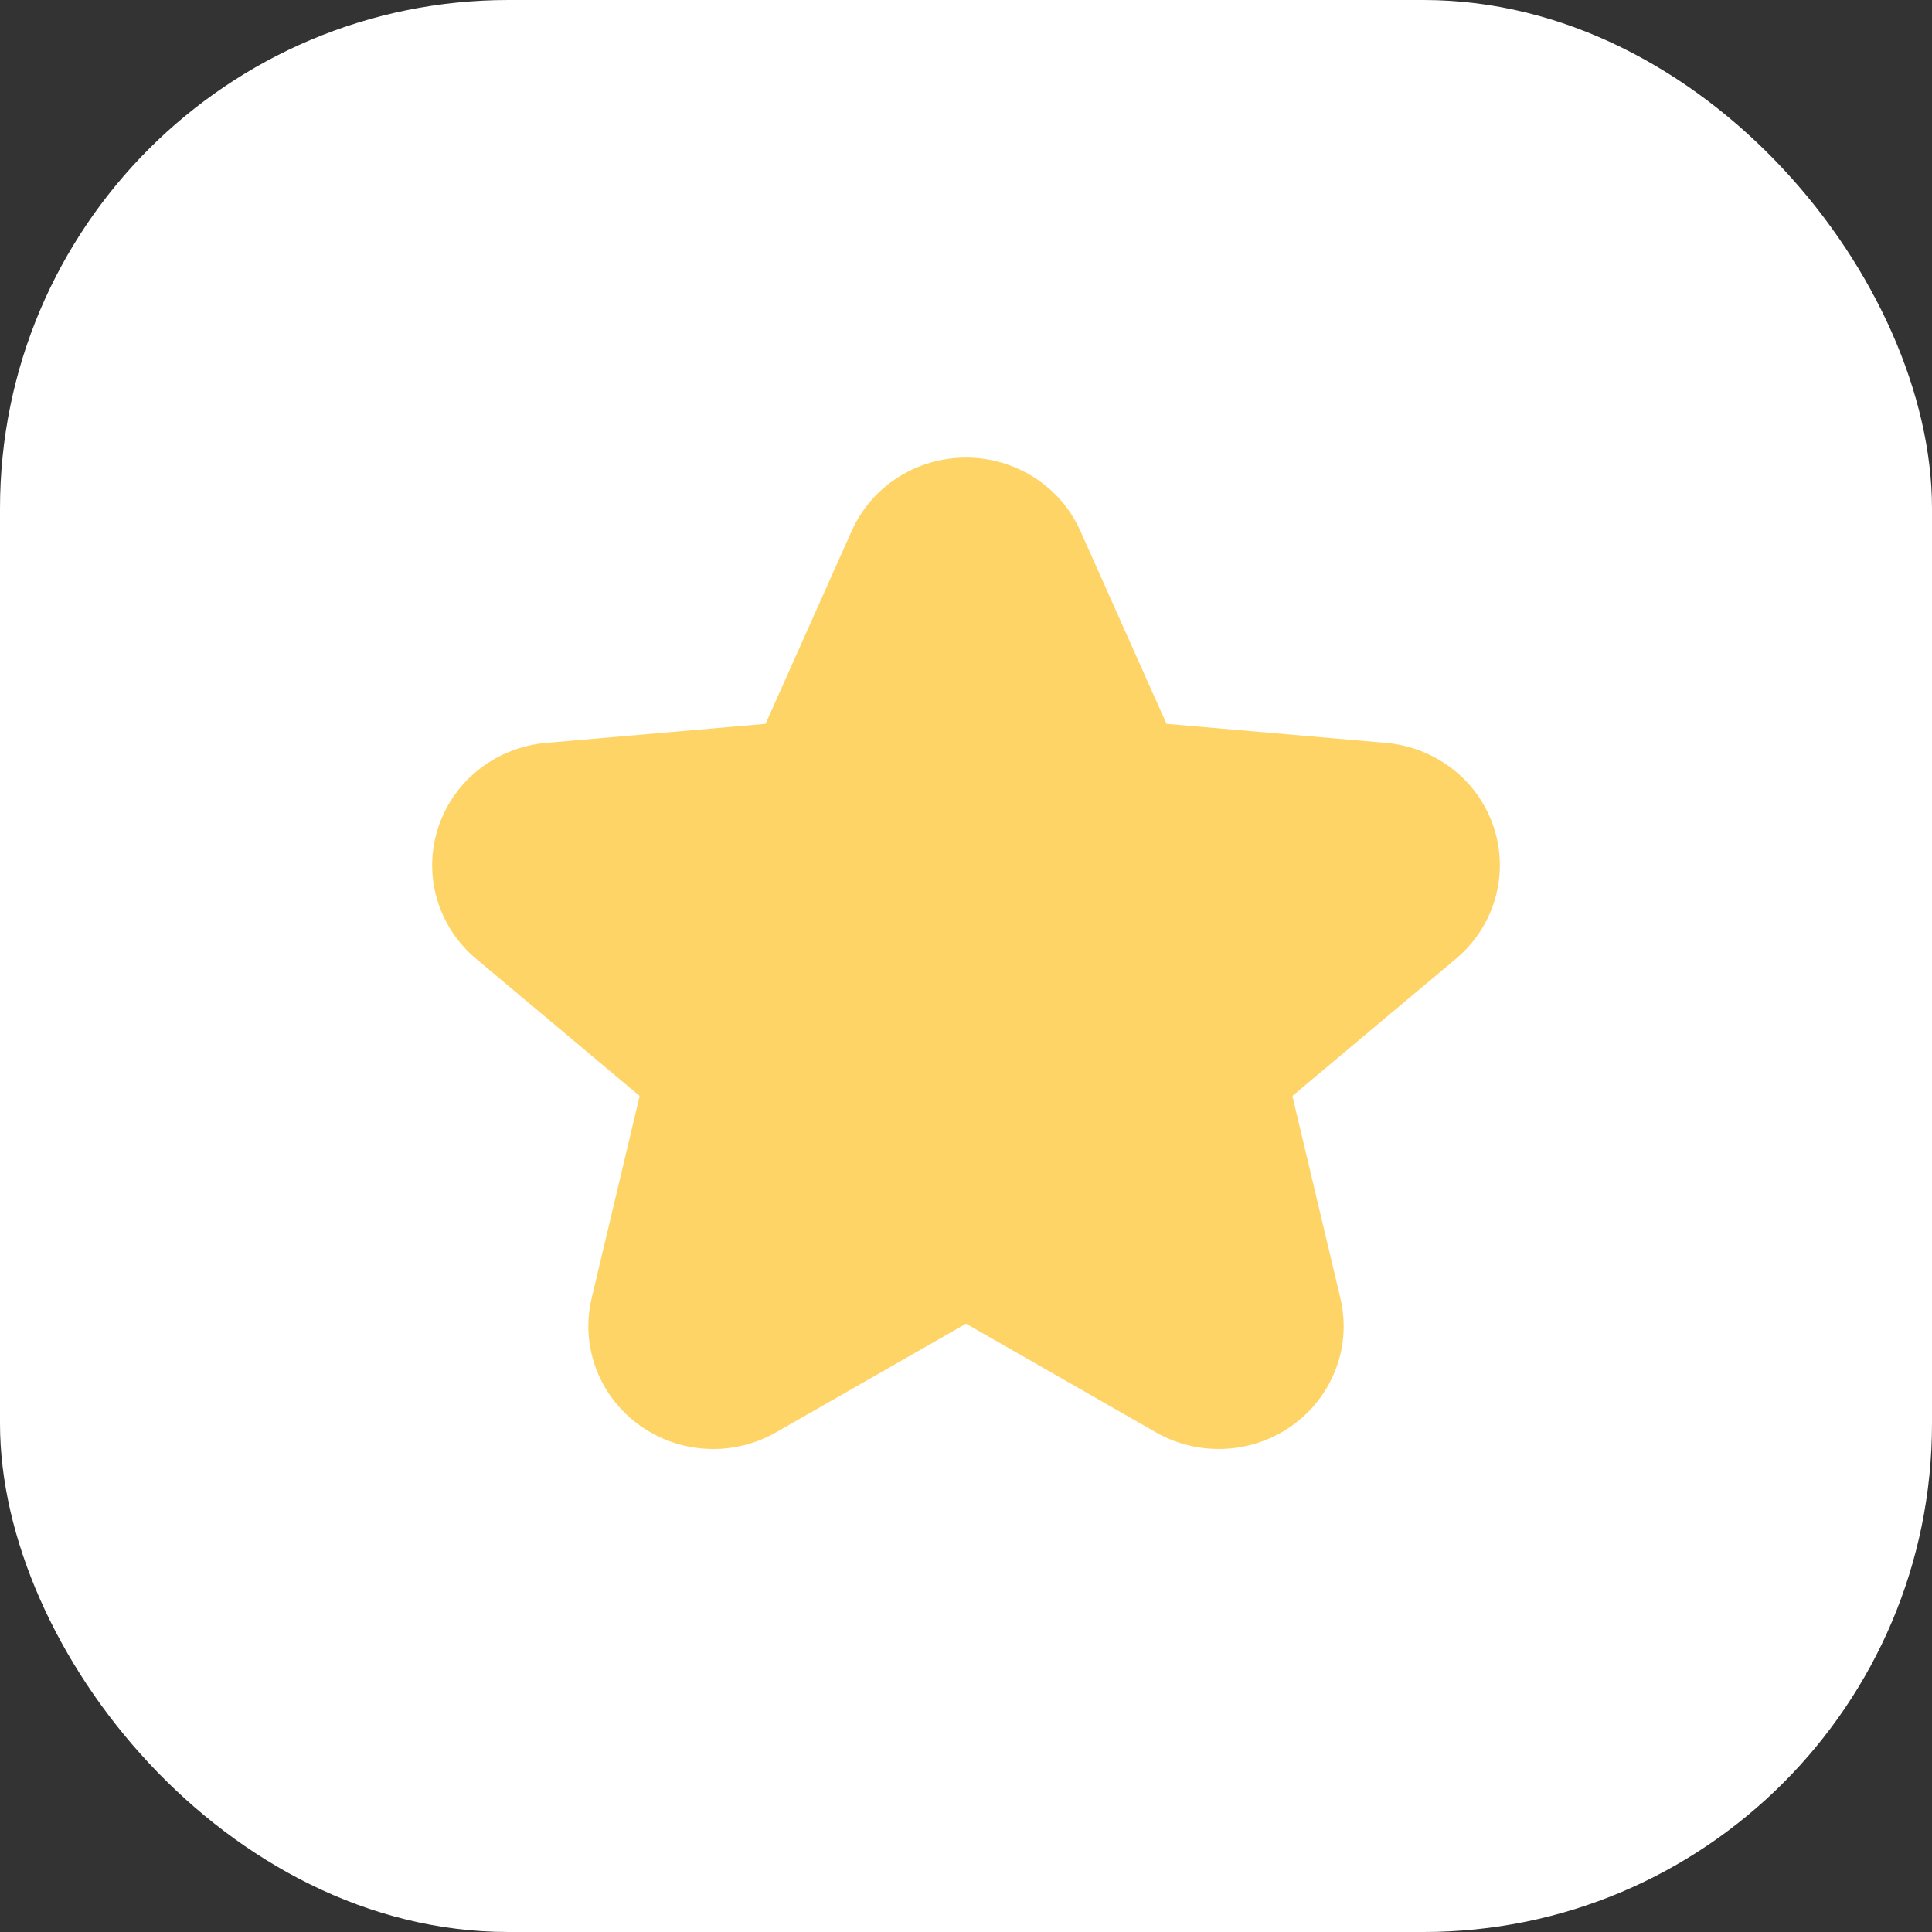 <?xml version="1.0" encoding="UTF-8"?> <svg xmlns="http://www.w3.org/2000/svg" width="76" height="76" viewBox="0 0 76 76" fill="none"><rect x="0" y="0" width="76" height="76" fill="#333333" stroke="none"/> <rect width="76" height="76" rx="20" fill="white"></rect> <path fill-rule="evenodd" clip-rule="evenodd" d="M33.502 20.889C34.309 19.08 36.107 18 38.001 18C39.897 18 41.69 19.081 42.499 20.884L42.501 20.889L45.888 28.474L54.52 29.223C56.407 29.387 58.108 30.624 58.747 32.503C59.392 34.404 58.775 36.455 57.277 37.712L50.839 43.112L52.729 51.072C53.19 53.027 52.379 55.006 50.774 56.117C49.198 57.209 47.127 57.291 45.471 56.345L38.001 52.071L30.53 56.344C29.76 56.785 28.904 57 28.058 57C27.079 57 26.084 56.712 25.227 56.117C23.622 55.005 22.811 53.027 23.273 51.072L25.162 43.112L18.725 37.713C17.225 36.455 16.609 34.403 17.255 32.503L17.257 32.497C17.898 30.626 19.59 29.39 21.477 29.224L30.115 28.474L33.502 20.889Z" fill="#FFD467"></path> </svg> 